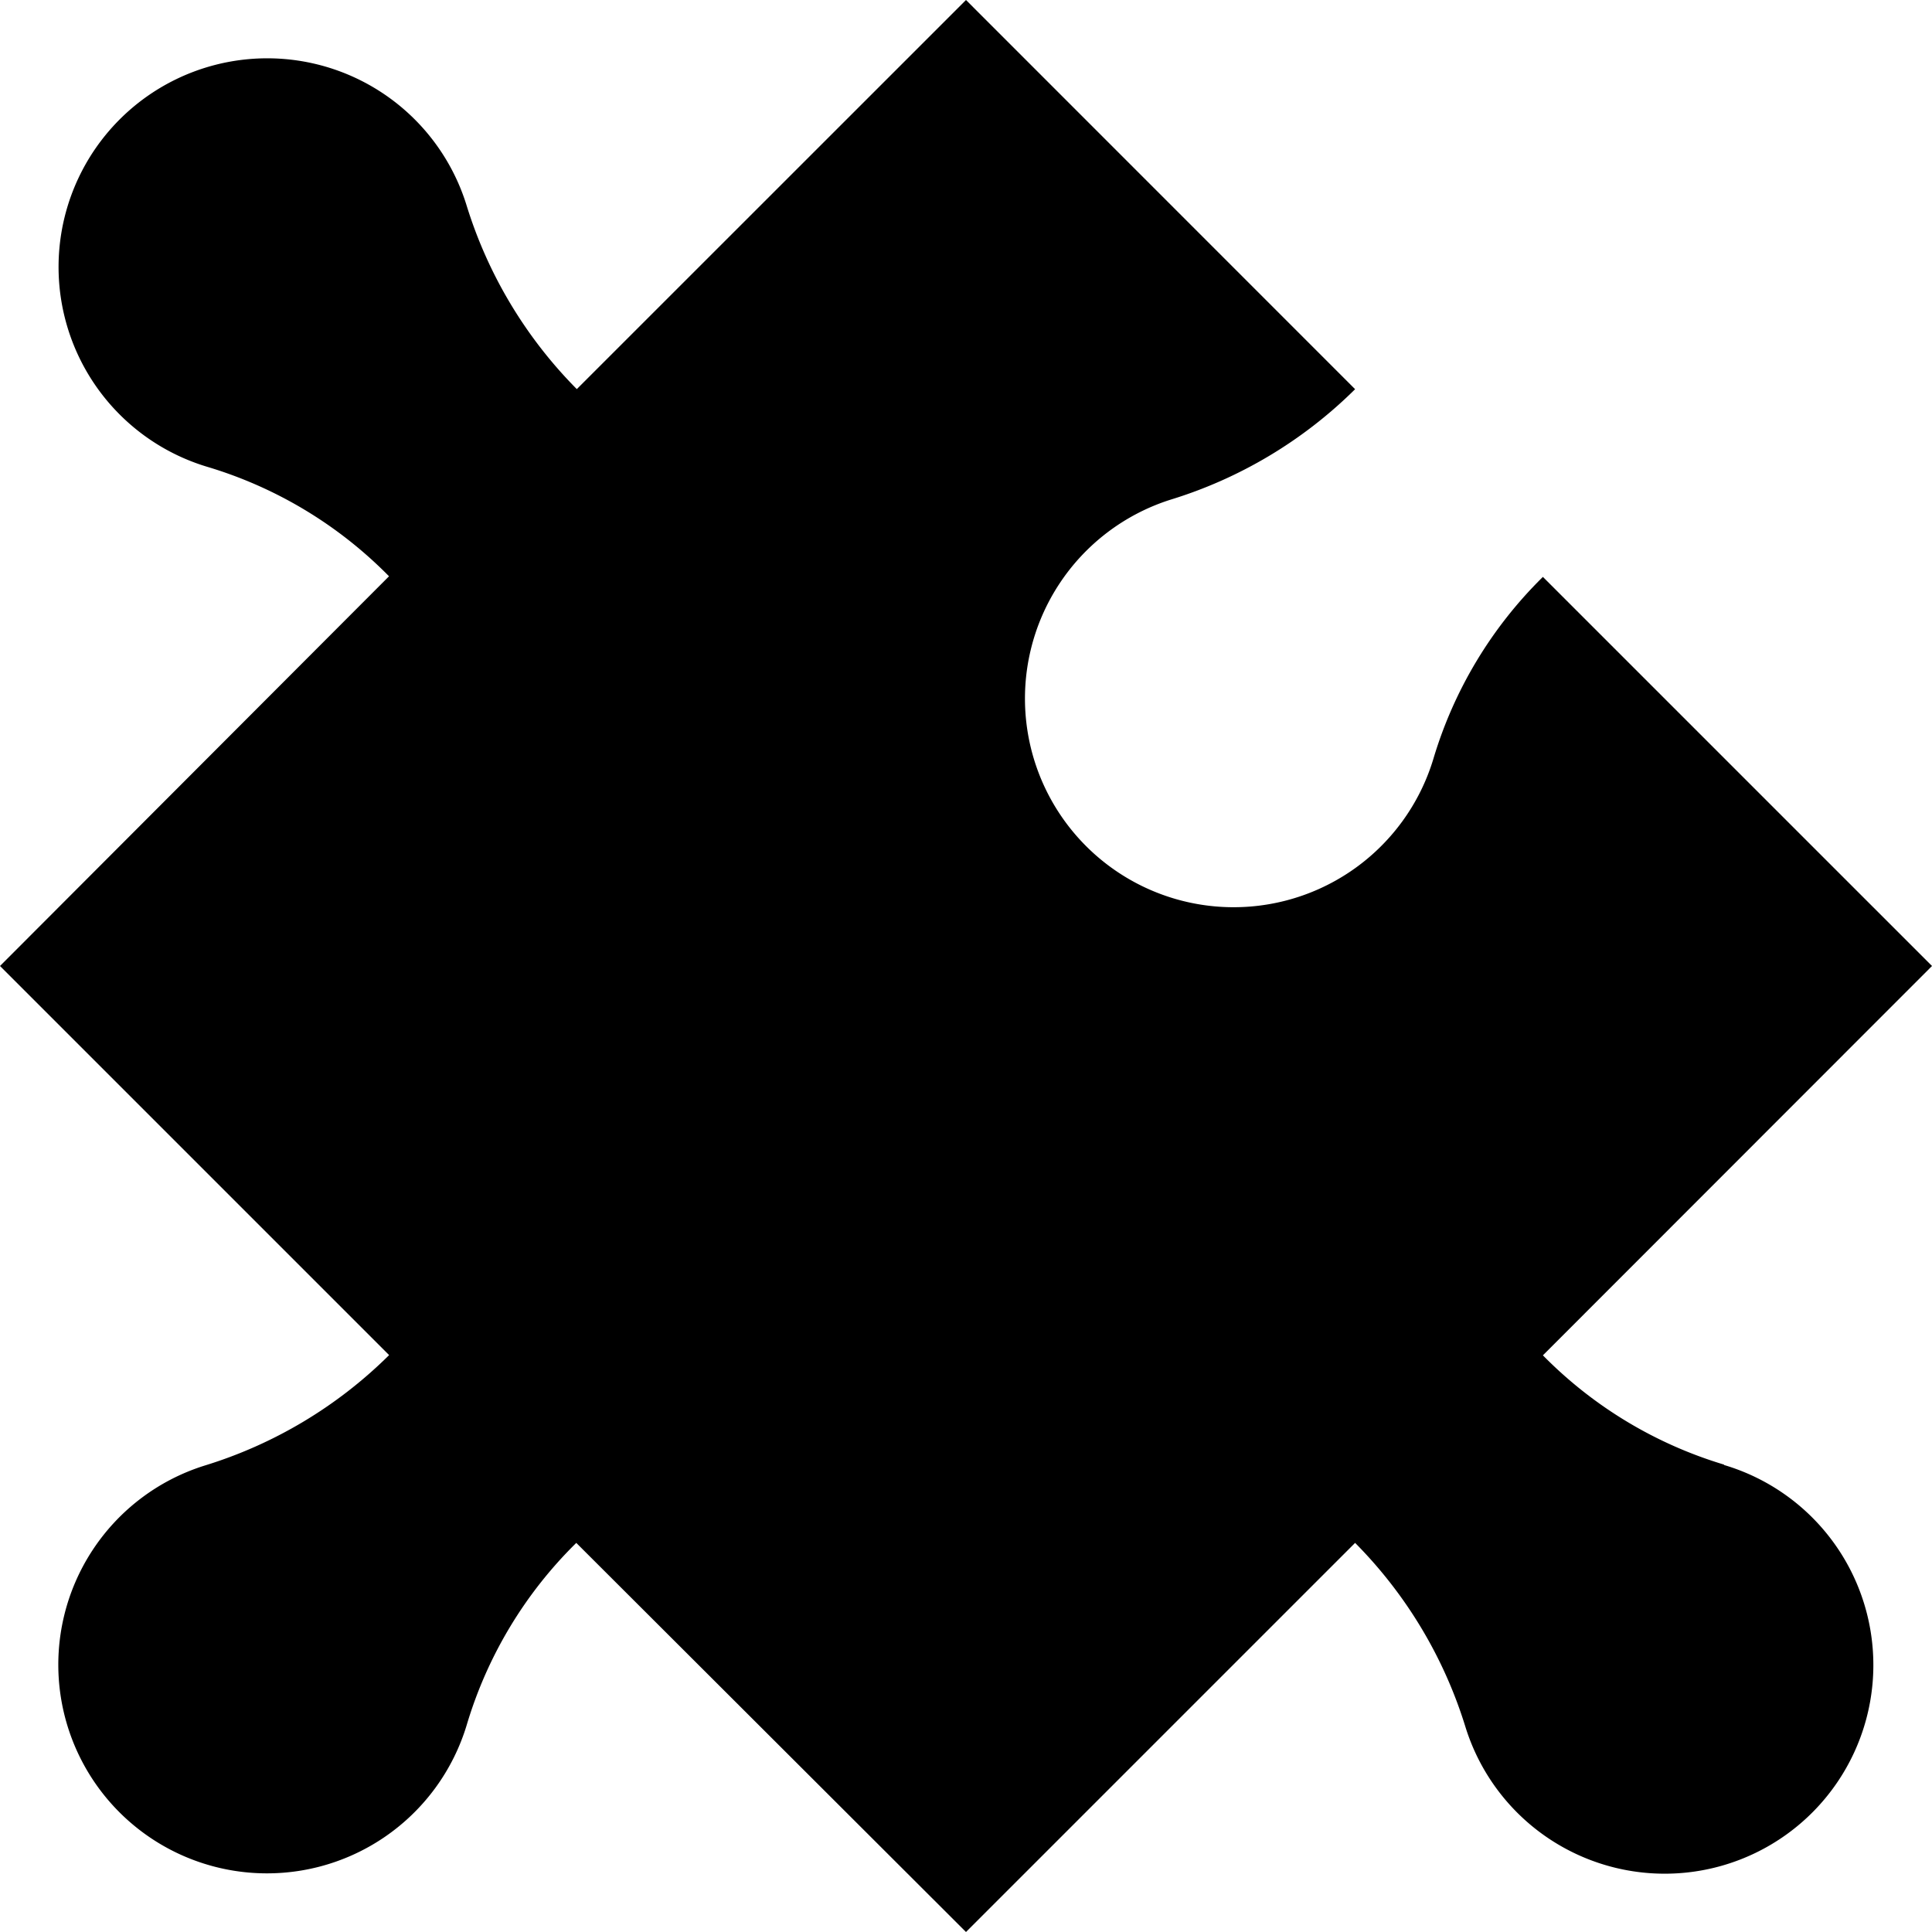 <?xml version="1.0" encoding="UTF-8"?> <svg xmlns="http://www.w3.org/2000/svg" xmlns:xlink="http://www.w3.org/1999/xlink" width="25" height="25" viewBox="0 0 25 25"><defs><clipPath id="a"><rect width="25" height="25" transform="translate(463 41.16)" fill="#fff" stroke="#707070" stroke-width="1"></rect></clipPath></defs><g transform="translate(-463 -41.16)" clip-path="url(#a)"><g transform="translate(463 41.16)"><path d="M22.309,18.952a5.511,5.511,0,0,1-2.33-1.4l-.014-.014L25,12.5,19.965,7.465l-.014.014a5.511,5.511,0,0,0-1.4,2.33,2.7,2.7,0,1,1-3.405-3.343A5.811,5.811,0,0,0,17.521,5.05l.014-.014L12.5,0,7.464,5.035,7.45,5.021A5.811,5.811,0,0,1,6.033,2.643a2.7,2.7,0,1,0-3.343,3.4,5.511,5.511,0,0,1,2.33,1.4l.014.014L0,12.5l5.035,5.035-.014.014a5.811,5.811,0,0,1-2.378,1.417,2.7,2.7,0,1,0,3.4,3.343,5.511,5.511,0,0,1,1.4-2.33l.014-.014L12.5,25l5.035-5.035.014.014a5.811,5.811,0,0,1,1.417,2.378,2.7,2.7,0,1,0,3.343-3.4Z"></path></g></g></svg> 